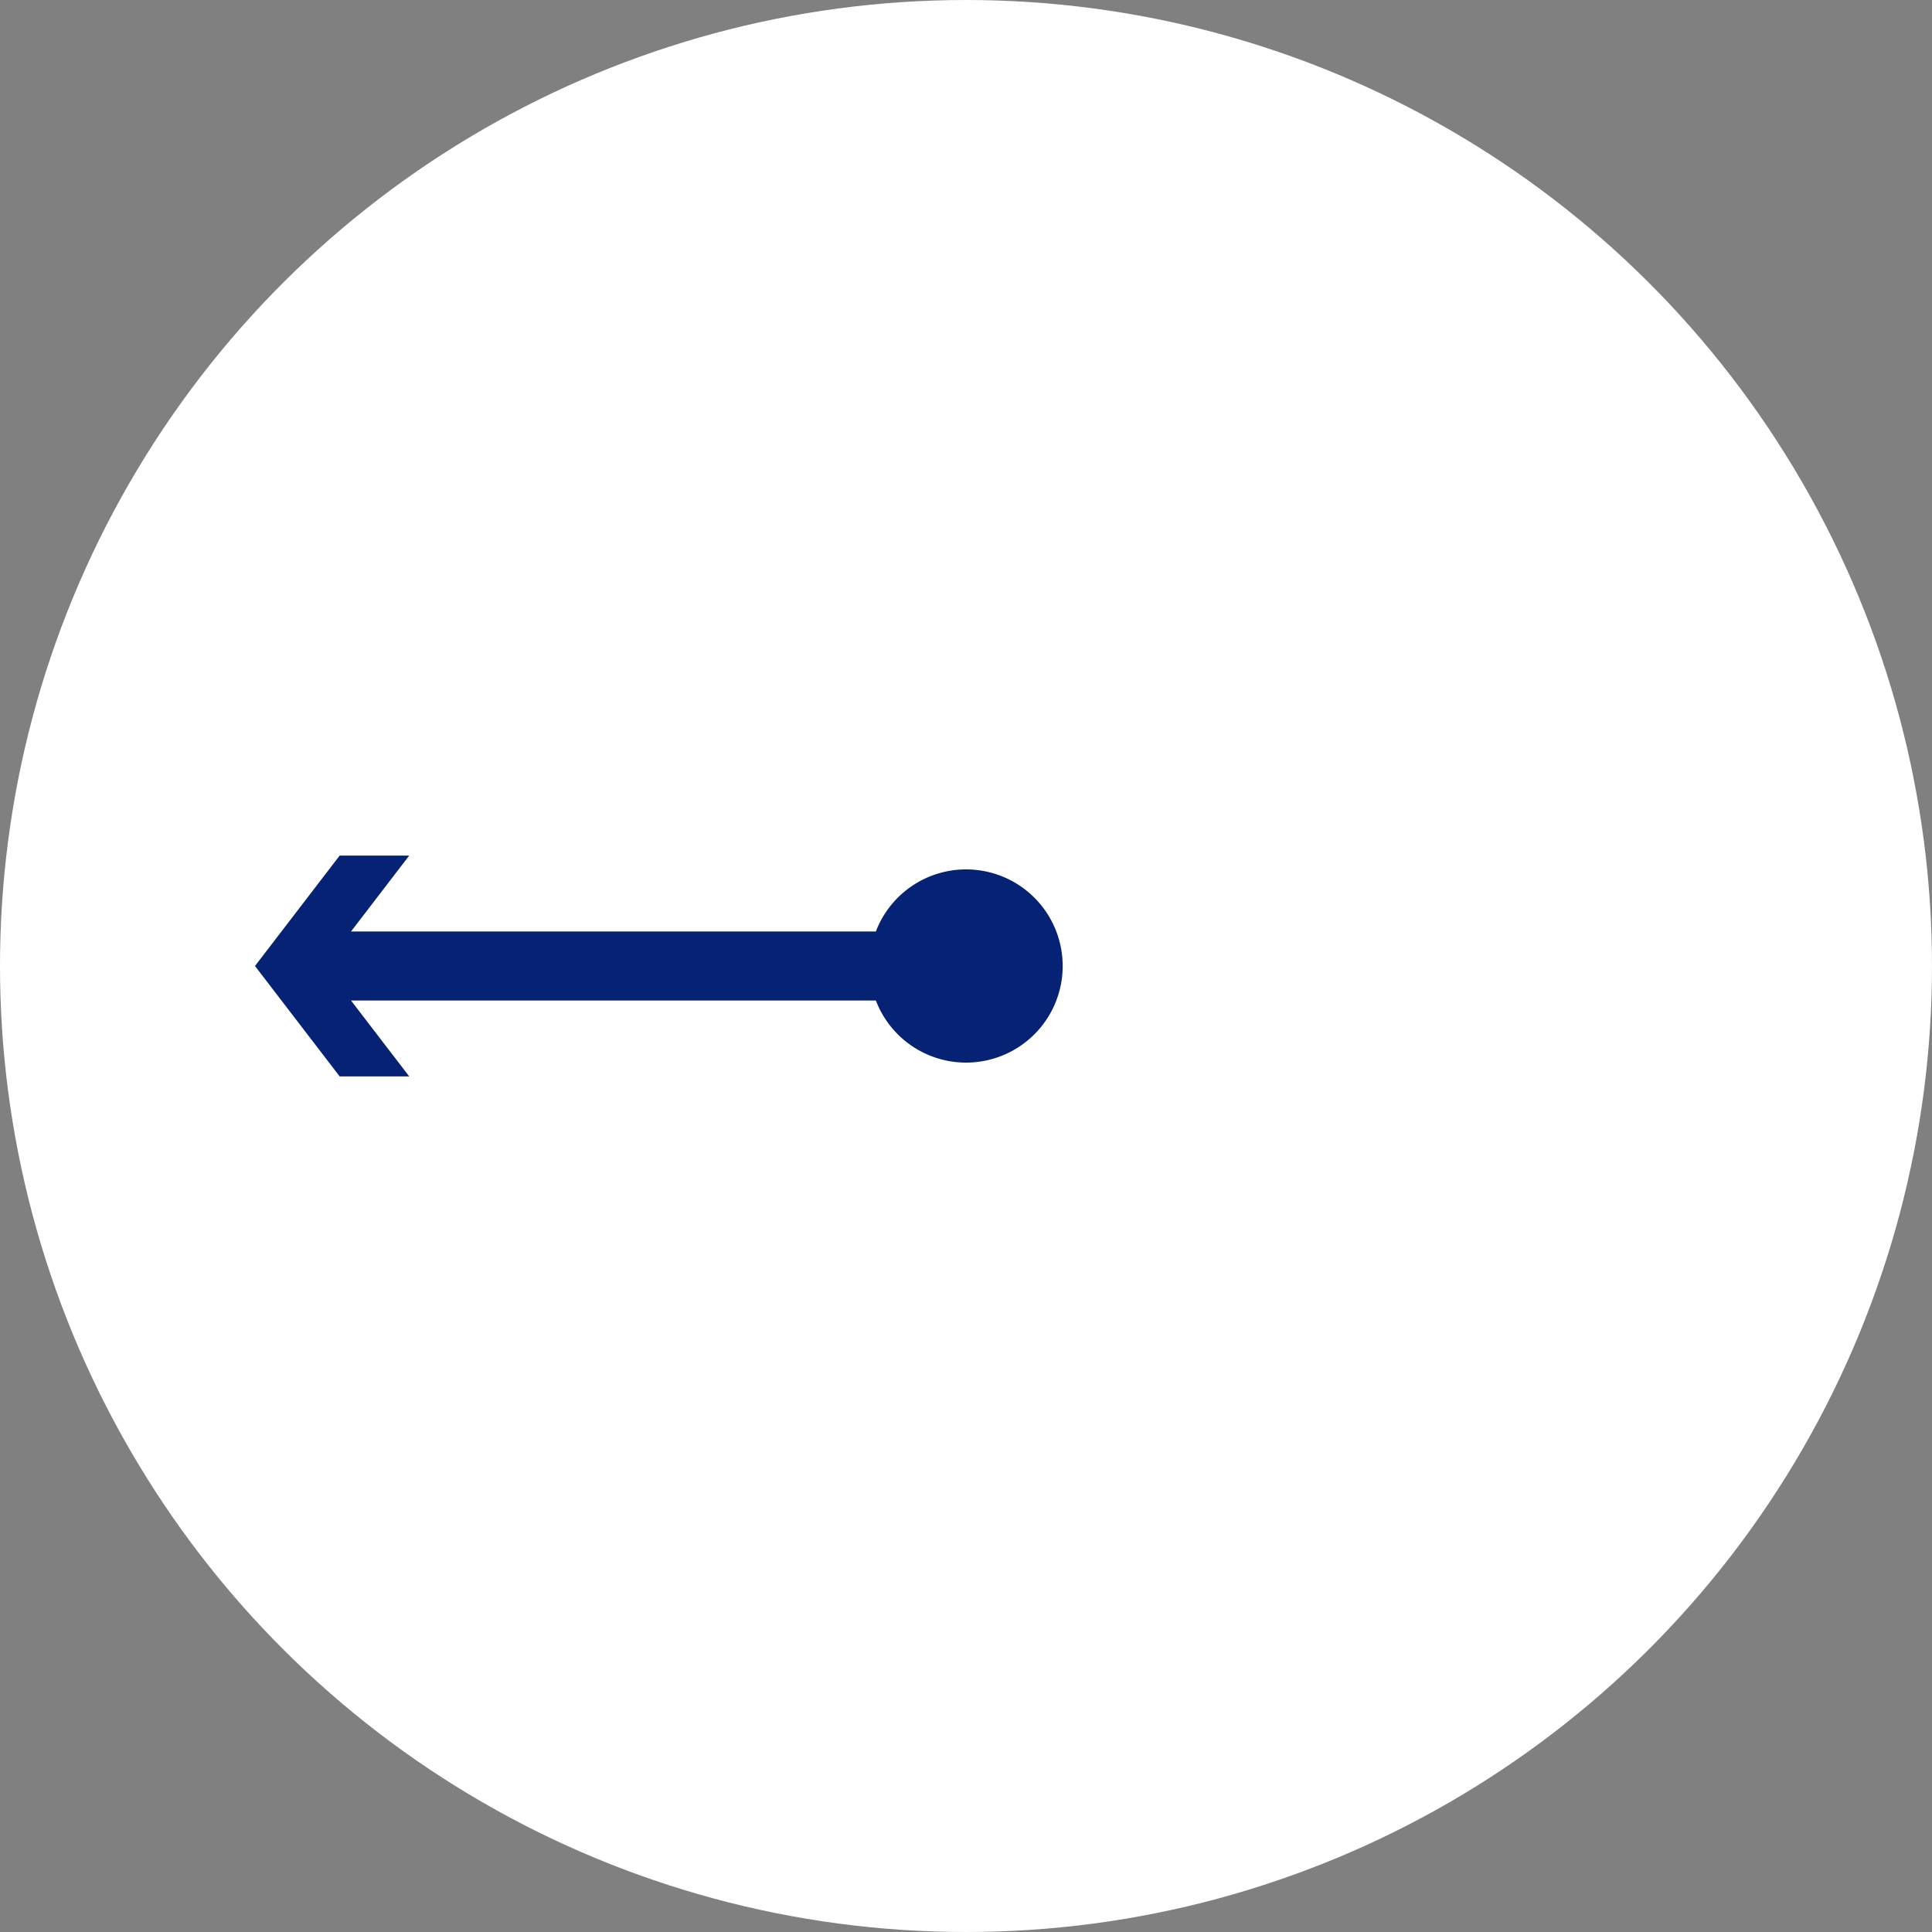 <svg xmlns="http://www.w3.org/2000/svg" width="70" height="70"><rect width="100%" height="100%" fill="#808080" stroke="none"/><g data-name="グループ 2323"><g data-name="グループ 2262" transform="rotate(-90 35 35)"><circle data-name="楕円形 22" cx="35" cy="35" r="35" fill="#fff"/><path data-name="パス 1508" d="M36.25 31.734V12.718L39 14.826v-2.52l-4-3.067-4 3.067v2.52l2.75-2.108v19.016a3.5 3.5 0 102.5 0z" fill="#052275"/></g></g></svg>